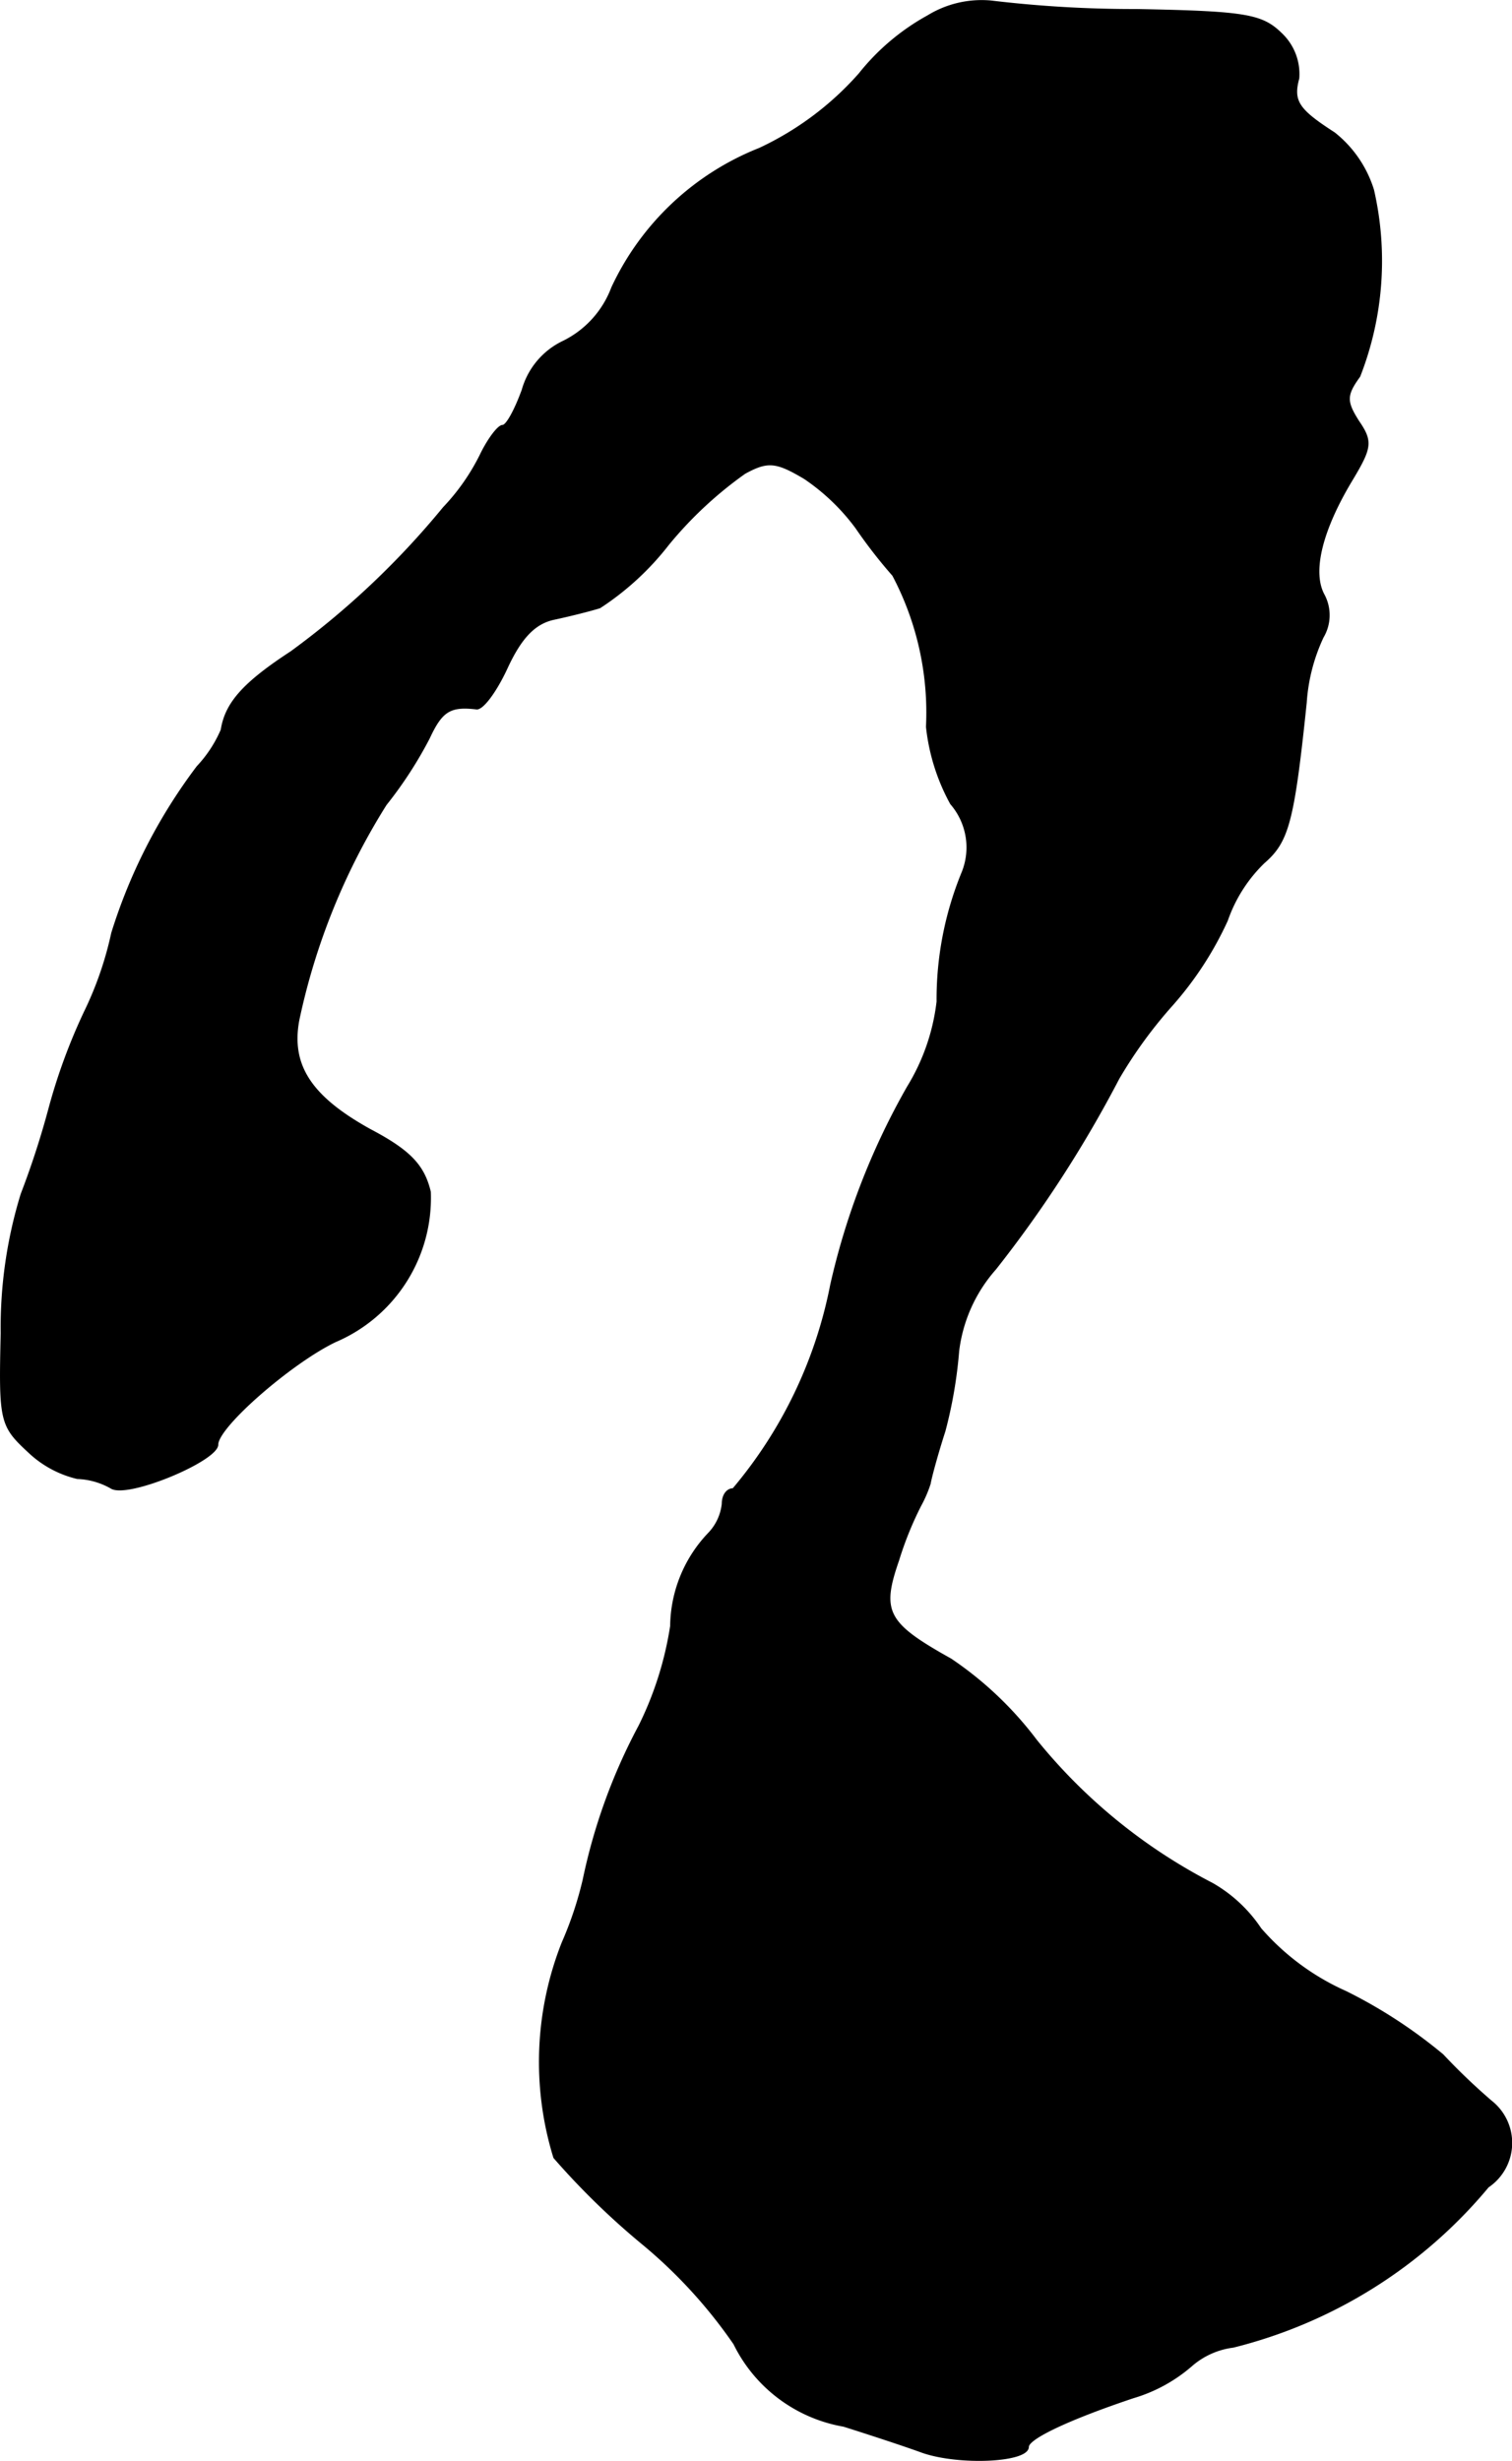 <?xml version="1.0" encoding="UTF-8"?>
<svg xmlns="http://www.w3.org/2000/svg"
     version="1.1"
     width="3.069mm"
     height="4.995mm"
     viewBox="0 0 8.7 14.158">
   <defs>
      <style type="text/css"><![CDATA[
      .a {
        stroke: #000;
        stroke-linecap: round;
        stroke-linejoin: round;
        stroke-width: 0.01px;
      }
    ]]></style>
   </defs>
   <path class="a"
         d="M5.339.092a1.311,1.311,0,0,0-.394.333,1.76,1.76,0,0,1-.575.43,1.575,1.575,0,0,0-.848.8.567.567,0,0,1-.279.309.44.44,0,0,0-.236.279c-.042.115-.091.206-.115.206s-.079.073-.121.157a1.232,1.232,0,0,1-.218.315,4.775,4.775,0,0,1-.878.83c-.279.182-.376.297-.4.448a.728.728,0,0,1-.139.212A3.127,3.127,0,0,0,.645,5.368a1.999,1.999,0,0,1-.157.454,3.33,3.33,0,0,0-.206.563A4.909,4.909,0,0,1,.124,6.87,2.607,2.607,0,0,0,.009,7.669c-.012.509-.006.533.157.684a.608.608,0,0,0,.279.151.423.423,0,0,1,.194.055c.091.061.612-.157.612-.248,0-.103.424-.472.678-.594a.897.897,0,0,0,.545-.86c-.036-.151-.115-.236-.345-.357-.339-.188-.46-.369-.412-.63a3.807,3.807,0,0,1,.503-1.242,2.354,2.354,0,0,0,.248-.382c.073-.157.121-.188.273-.17.036.006.115-.103.176-.236.079-.17.157-.254.267-.279.085-.018.206-.048.267-.067a1.613,1.613,0,0,0,.394-.363A2.255,2.255,0,0,1,4.285,2.721c.133-.073.182-.067.345.03a1.212,1.212,0,0,1,.297.285,2.867,2.867,0,0,0,.212.273,1.69,1.69,0,0,1,.194.872,1.178,1.178,0,0,0,.139.442.385.385,0,0,1,.067.394,1.92,1.92,0,0,0-.145.745,1.206,1.206,0,0,1-.17.491,4.124,4.124,0,0,0-.442,1.139,2.587,2.587,0,0,1-.563,1.175c-.036,0-.061.036-.061.085a.291.291,0,0,1-.079.17.784.784,0,0,0-.218.533,1.963,1.963,0,0,1-.182.575,3.303,3.303,0,0,0-.321.884,2.078,2.078,0,0,1-.121.363,1.866,1.866,0,0,0-.048,1.236,4.348,4.348,0,0,0,.503.491,2.825,2.825,0,0,1,.533.581.866.866,0,0,0,.63.472c.133.042.339.109.454.151.212.073.606.055.606-.03,0-.048.224-.157.606-.285a.897.897,0,0,0,.333-.182.452.452,0,0,1,.242-.109,2.781,2.781,0,0,0,1.466-.921.304.304,0,0,0,.018-.491,3.597,3.597,0,0,1-.279-.267,2.852,2.852,0,0,0-.557-.363,1.409,1.409,0,0,1-.491-.363.827.827,0,0,0-.279-.26,3.169,3.169,0,0,1-1.012-.824,2.048,2.048,0,0,0-.491-.466c-.369-.206-.406-.273-.303-.569a1.974,1.974,0,0,1,.127-.315.729.729,0,0,0,.055-.127c.006-.036.042-.17.085-.303a2.618,2.618,0,0,0,.079-.46A.871.871,0,0,1,5.727,7.3a6.962,6.962,0,0,0,.709-1.096,2.625,2.625,0,0,1,.309-.424,1.965,1.965,0,0,0,.315-.485.852.852,0,0,1,.212-.333c.139-.121.17-.23.242-.921a1.05,1.05,0,0,1,.097-.376.247.247,0,0,0,.006-.242C7.544,3.29,7.604,3.048,7.78,2.757c.109-.182.115-.218.036-.333-.073-.115-.073-.151.006-.26a1.824,1.824,0,0,0,.079-1.072A.67.67,0,0,0,7.677.765c-.206-.133-.242-.182-.206-.315A.319.319,0,0,0,7.38.201C7.265.086,7.186.068,6.538.056A6.893,6.893,0,0,1,5.702.007.591.591,0,0,0,5.339.092Z"/>
</svg>
